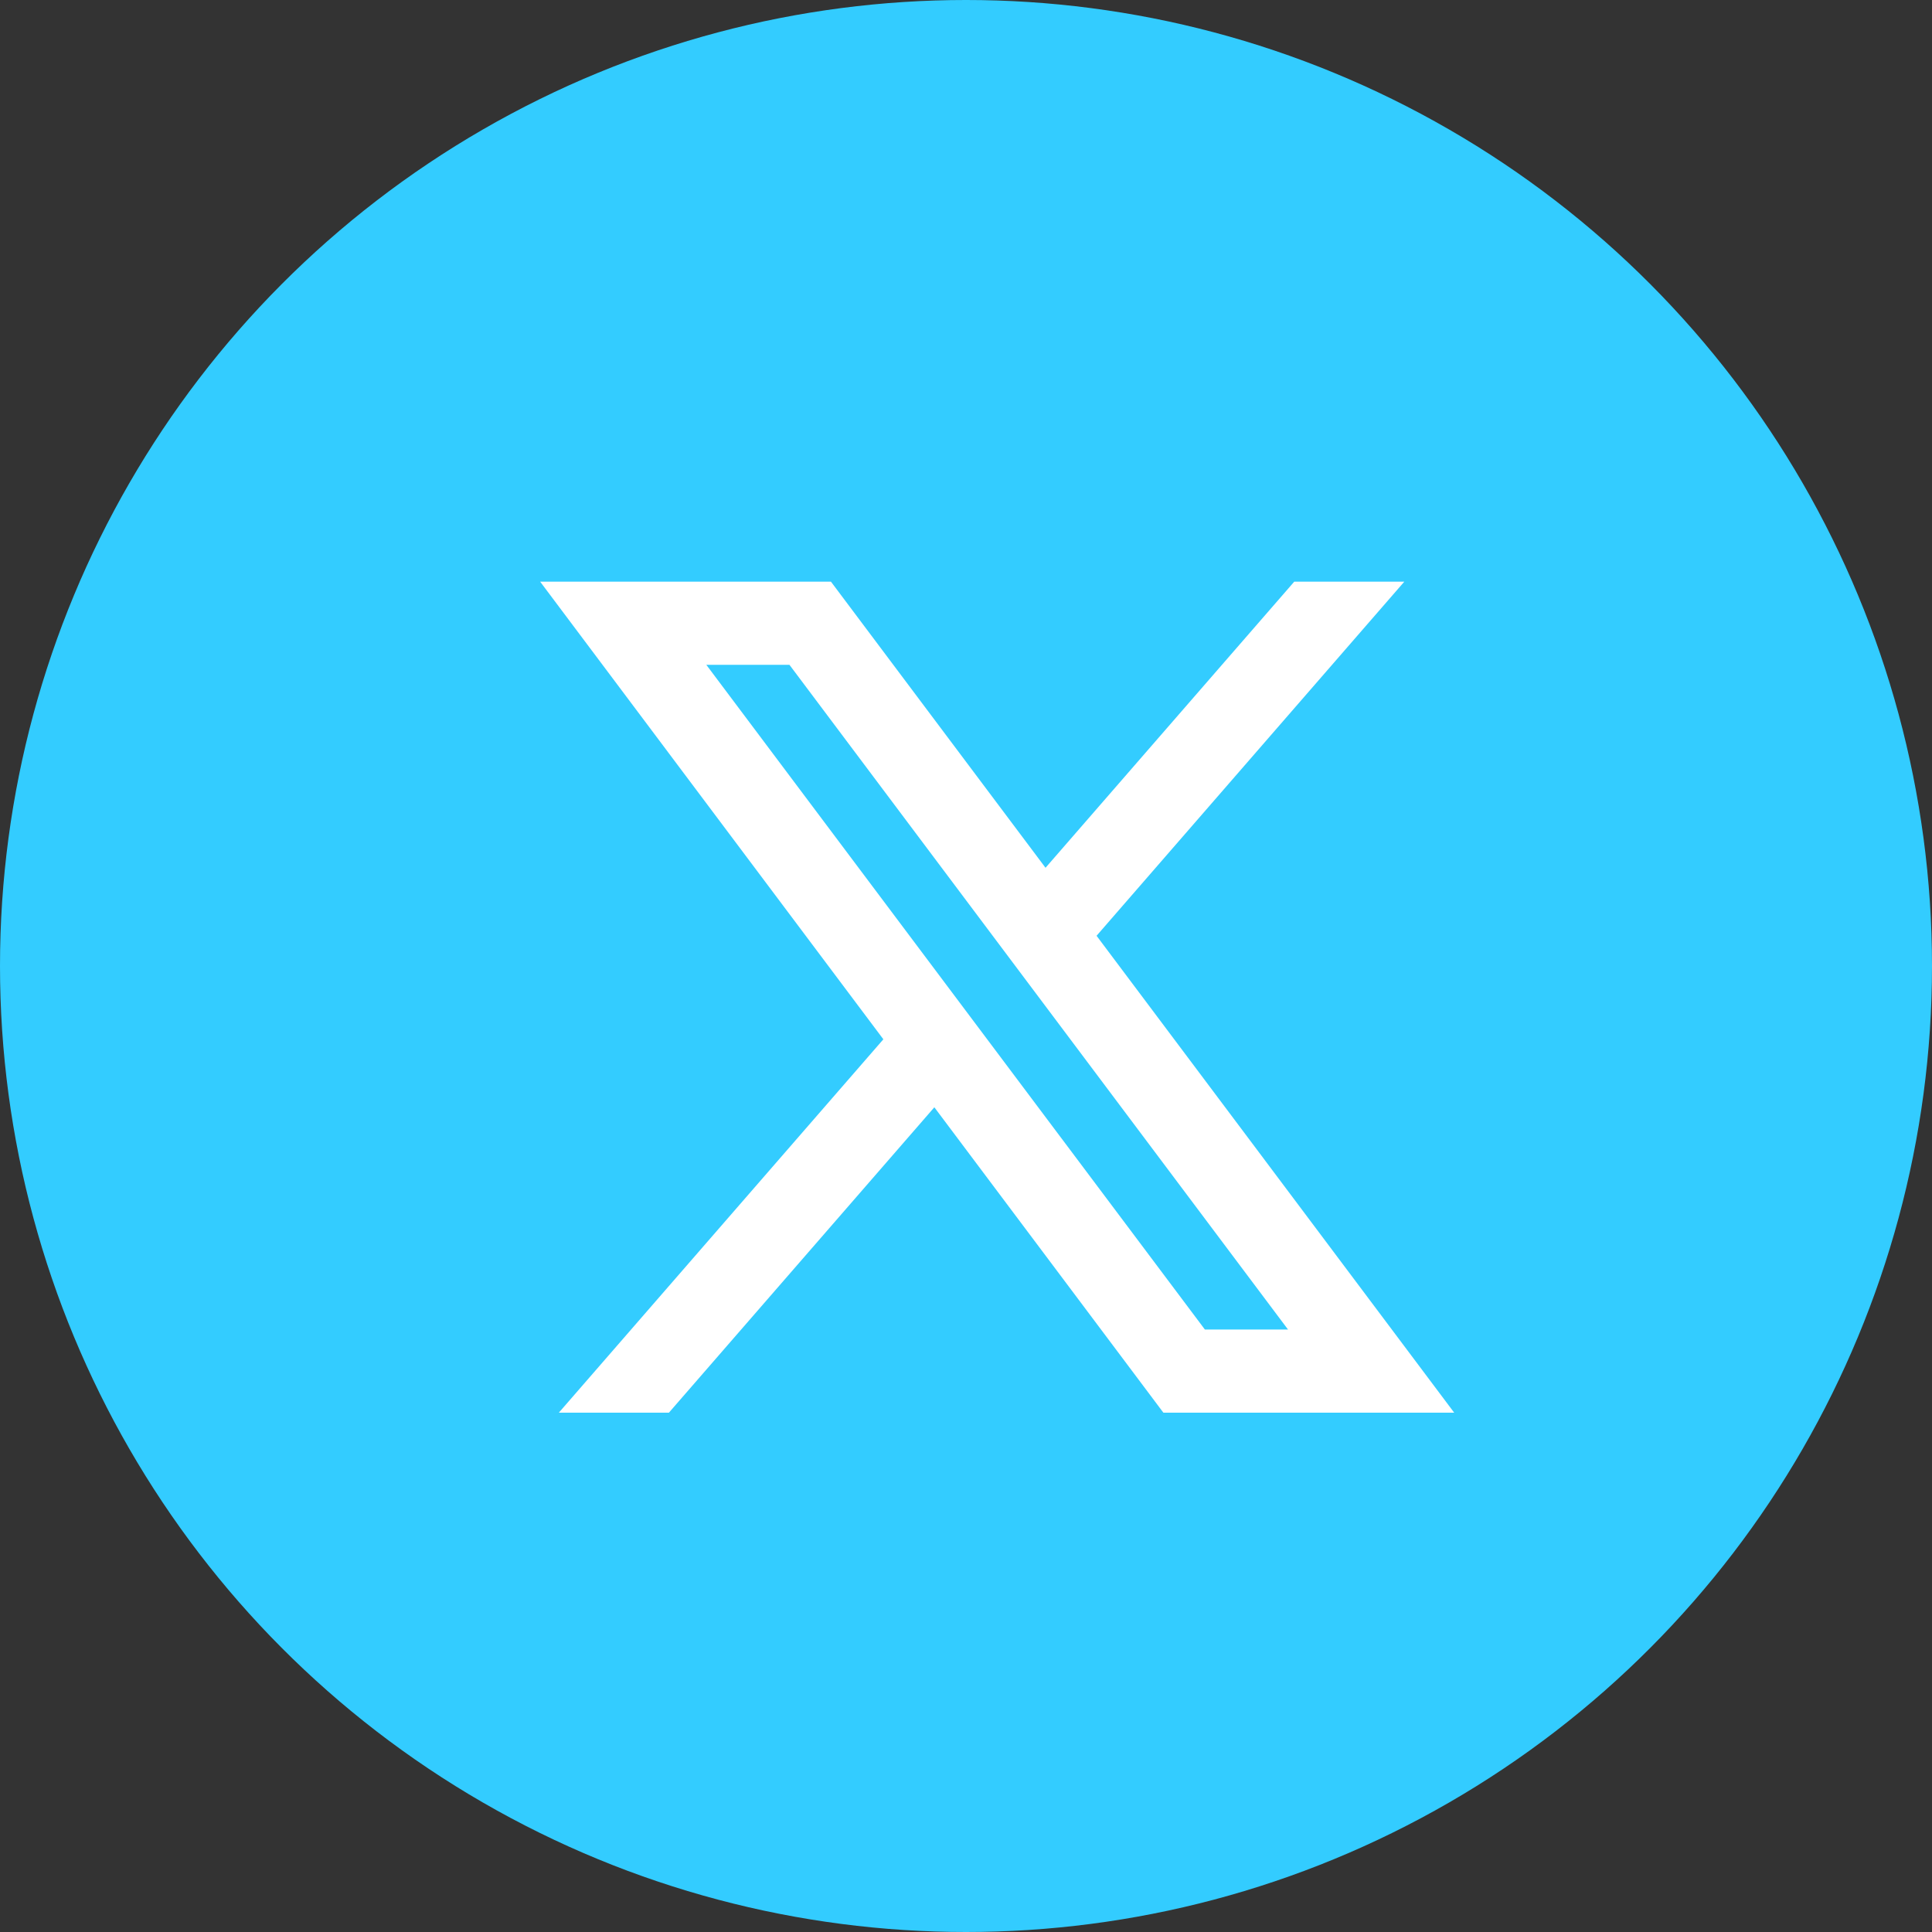 <svg width="31" height="31" viewBox="0 0 31 31" fill="none" xmlns="http://www.w3.org/2000/svg">
<rect x="0" y="0" width="31" height="31" fill="#333333" stroke="none"/>
<circle cx="15.5" cy="15.5" r="15.5" fill="#33CCFF"/>
<path d="M13.333 9.333H8.667L14.174 16.676L8.967 22.667H10.733L14.992 17.767L18.667 22.667H23.333L17.595 15.015L22.533 9.333H20.767L16.776 13.924L13.333 9.333ZM19.333 21.333L11.333 10.667H12.667L20.667 21.333H19.333Z" fill="white"/>
</svg>

